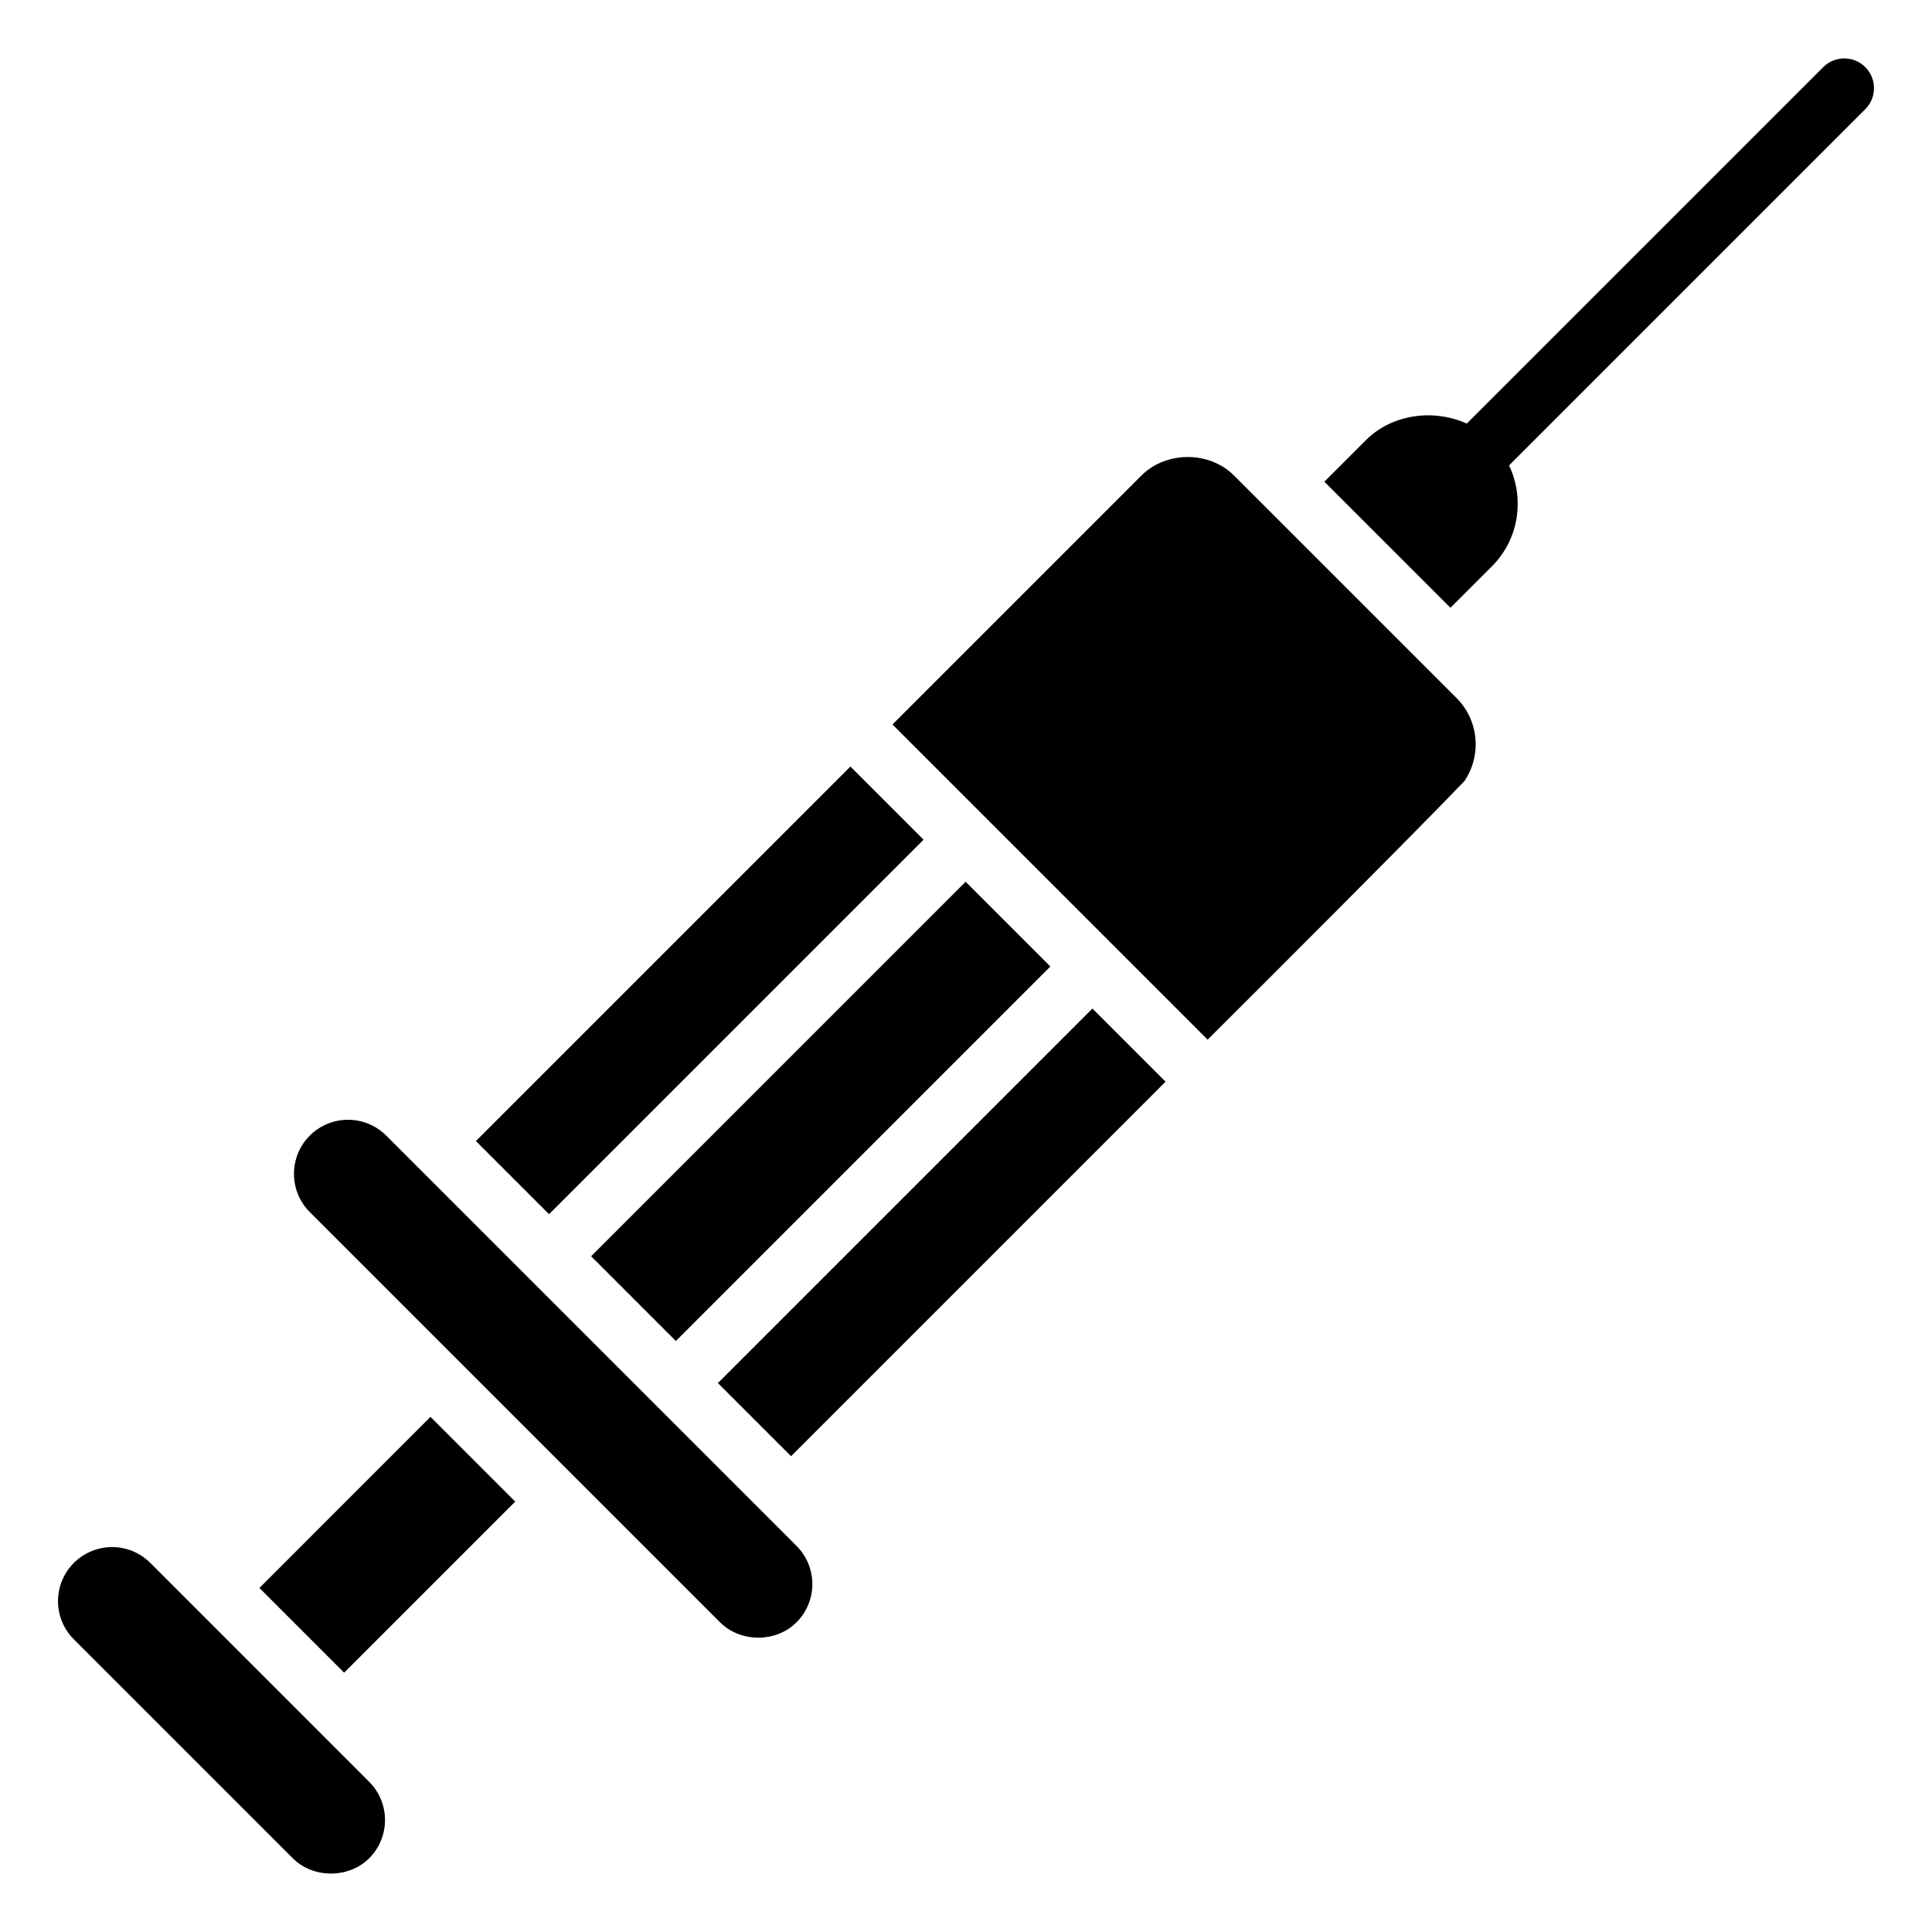 <?xml version="1.0" encoding="UTF-8"?>
<!-- Uploaded to: ICON Repo, www.iconrepo.com, Generator: ICON Repo Mixer Tools -->
<svg fill="#000000" width="800px" height="800px" version="1.1" viewBox="144 144 512 512" xmlns="http://www.w3.org/2000/svg">
 <g>
  <path d="m212.75 564.82c1.328 1.328 21.684 21.684 22.457 22.457l45.336-45.336-22.461-22.461z"/>
  <path d="m183.83 558.19c-5.606-5.598-14.652-5.598-20.258 0-5.574 5.566-5.621 14.641 0 20.254l58.012 58.012c5.402 5.41 14.848 5.41 20.25 0 5.606-5.598 5.59-14.68 0-20.258 0.812 0.816-51.402-51.406-58.004-58.008z"/>
  <path d="m422.36 400.13-22.461-22.461-99.242 99.254c1.328 1.324 21.68 21.684 22.453 22.457z"/>
  <path d="m471.04 270.03c-6.559-6.562-18.004-6.547-24.562 0l-65.969 65.969 83.52 83.52c14.238-14.176 54.062-53.934 68.035-68.496 4.598-6.758 3.922-16.051-2.062-22.035 0.812 0.809-57.555-57.555-58.961-58.957z"/>
  <path d="m369.37 347.14 19.383 19.383-99.25 99.25-19.383-19.383z"/>
  <path d="m246.35 444.95c-5.574-5.582-14.641-5.609-20.258 0-5.582 5.586-5.582 14.676 0 20.258 41.695 41.695 73.949 73.949 108.73 108.73 5.418 5.41 14.855 5.41 20.258 0 5.606-5.598 5.59-14.68 0-20.258z"/>
  <path d="m353.64 529.91-19.387-19.387 99.25-99.25 19.387 19.387z"/>
  <path d="m638.32 161.79c-3.078-3.078-8.066-3.078-11.145 0l-94.469 94.465c-8.766-3.973-19.77-2.559-26.746 4.406l-10.996 10.992 33.414 33.41 10.996-10.992c7.227-7.227 8.684-17.984 4.543-26.734l94.402-94.402c3.078-3.078 3.078-8.066 0-11.145z"/>
 </g>
</svg>